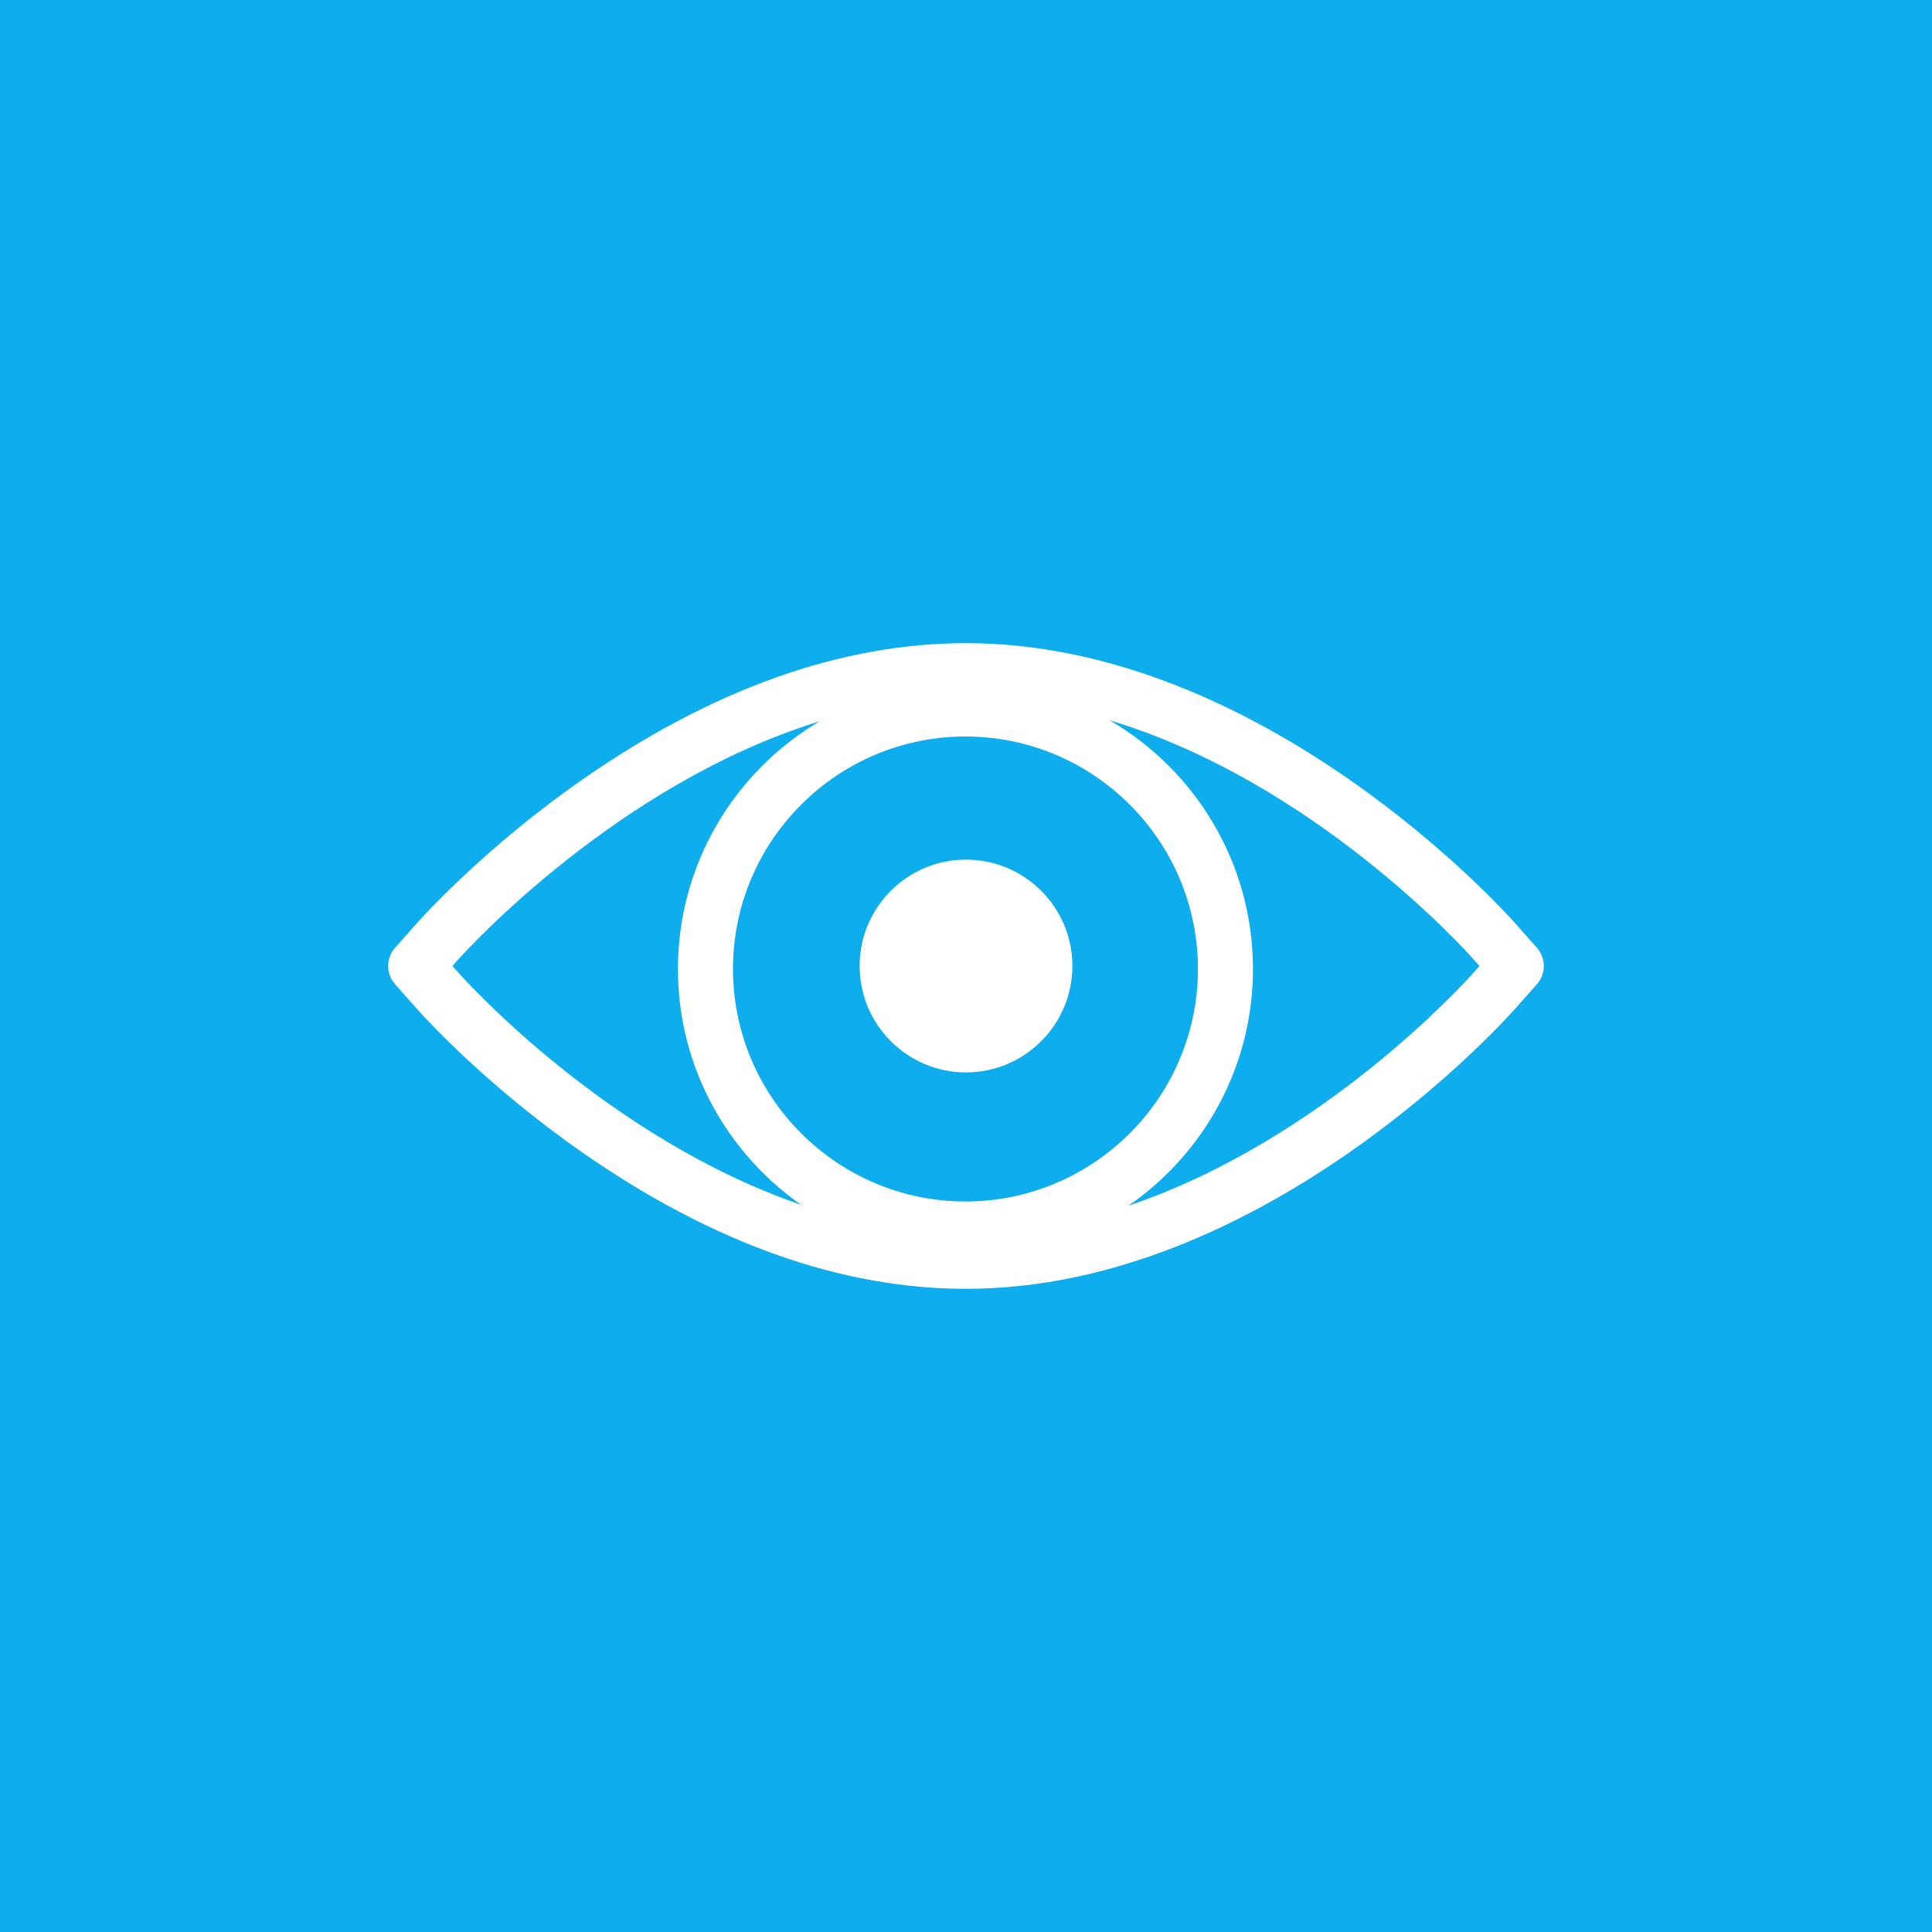 <svg xmlns="http://www.w3.org/2000/svg" xmlns:xlink="http://www.w3.org/1999/xlink" width="500" zoomAndPan="magnify" viewBox="0 0 375 375" height="500" preserveAspectRatio="xMidYMid meet"><rect x="0" y="0" width="375" height="375" fill="#333333" stroke="none"/><defs><clipPath id="33cb111da3"><path d="M 0 0 L 375 0 L 375 375 L 0 375 Z M 0 0 " clip-rule="nonzero"></path></clipPath><clipPath id="1e4febc01d"><rect x="0" width="375" y="0" height="375"></rect></clipPath><clipPath id="96988bc166"><path d="M 75 124.832 L 299.84 124.832 L 299.84 250.082 L 75 250.082 Z M 75 124.832 " clip-rule="nonzero"></path></clipPath></defs><g transform="matrix(1, 0, 0, 1, 0, 0)"><g clip-path="url(#1e4febc01d)"><g clip-path="url(#33cb111da3)"><rect x="-82.5" width="540" fill="#0eadee" height="540" y="-82.5" fill-opacity="1"></rect></g></g></g><path fill="#ffffff" d="M 187.492 166.852 C 176.109 166.852 166.852 176.109 166.852 187.492 C 166.852 198.883 176.109 208.152 187.492 208.152 C 198.883 208.152 208.148 198.883 208.148 187.492 C 208.148 176.109 198.883 166.852 187.492 166.852 " fill-opacity="1" fill-rule="nonzero"></path><g clip-path="url(#96988bc166)"><path fill="#ffffff" d="M 286.008 188.801 C 284.555 190.441 256.824 221.285 219.023 234.031 C 233.617 223.957 243.199 207.117 243.199 188.082 C 243.199 167.484 231.988 149.461 215.344 139.793 C 255.012 151.699 284.512 184.504 286.012 186.199 L 287.168 187.5 Z M 88.977 188.801 L 87.824 187.5 L 88.961 186.211 C 90.465 184.527 119.883 152.086 159.09 140 C 142.645 149.723 131.586 167.633 131.586 188.082 C 131.586 207.008 141.059 223.762 155.508 233.855 C 118.004 221.004 90.426 190.43 88.977 188.801 Z M 187.395 233.207 C 162.512 233.207 142.27 212.965 142.27 188.082 C 142.27 163.199 162.512 142.953 187.395 142.953 C 212.277 142.953 232.52 163.199 232.52 188.082 C 232.52 212.965 212.277 233.207 187.395 233.207 Z M 298.305 183.953 L 294.004 179.109 C 292.039 176.891 245.223 124.836 187.496 124.836 C 163.348 124.836 138.34 133.715 113.164 151.227 C 94.535 164.184 82.332 177.605 80.984 179.109 L 76.688 183.957 C 74.895 185.977 74.895 189.02 76.688 191.043 L 80.992 195.895 C 82.305 197.375 94.375 210.715 113.145 223.77 C 138.316 241.281 163.328 250.16 187.496 250.16 C 245.223 250.16 292.039 198.105 294 195.891 L 298.305 191.047 C 300.102 189.02 300.102 185.977 298.305 183.953 " fill-opacity="1" fill-rule="nonzero"></path></g></svg>